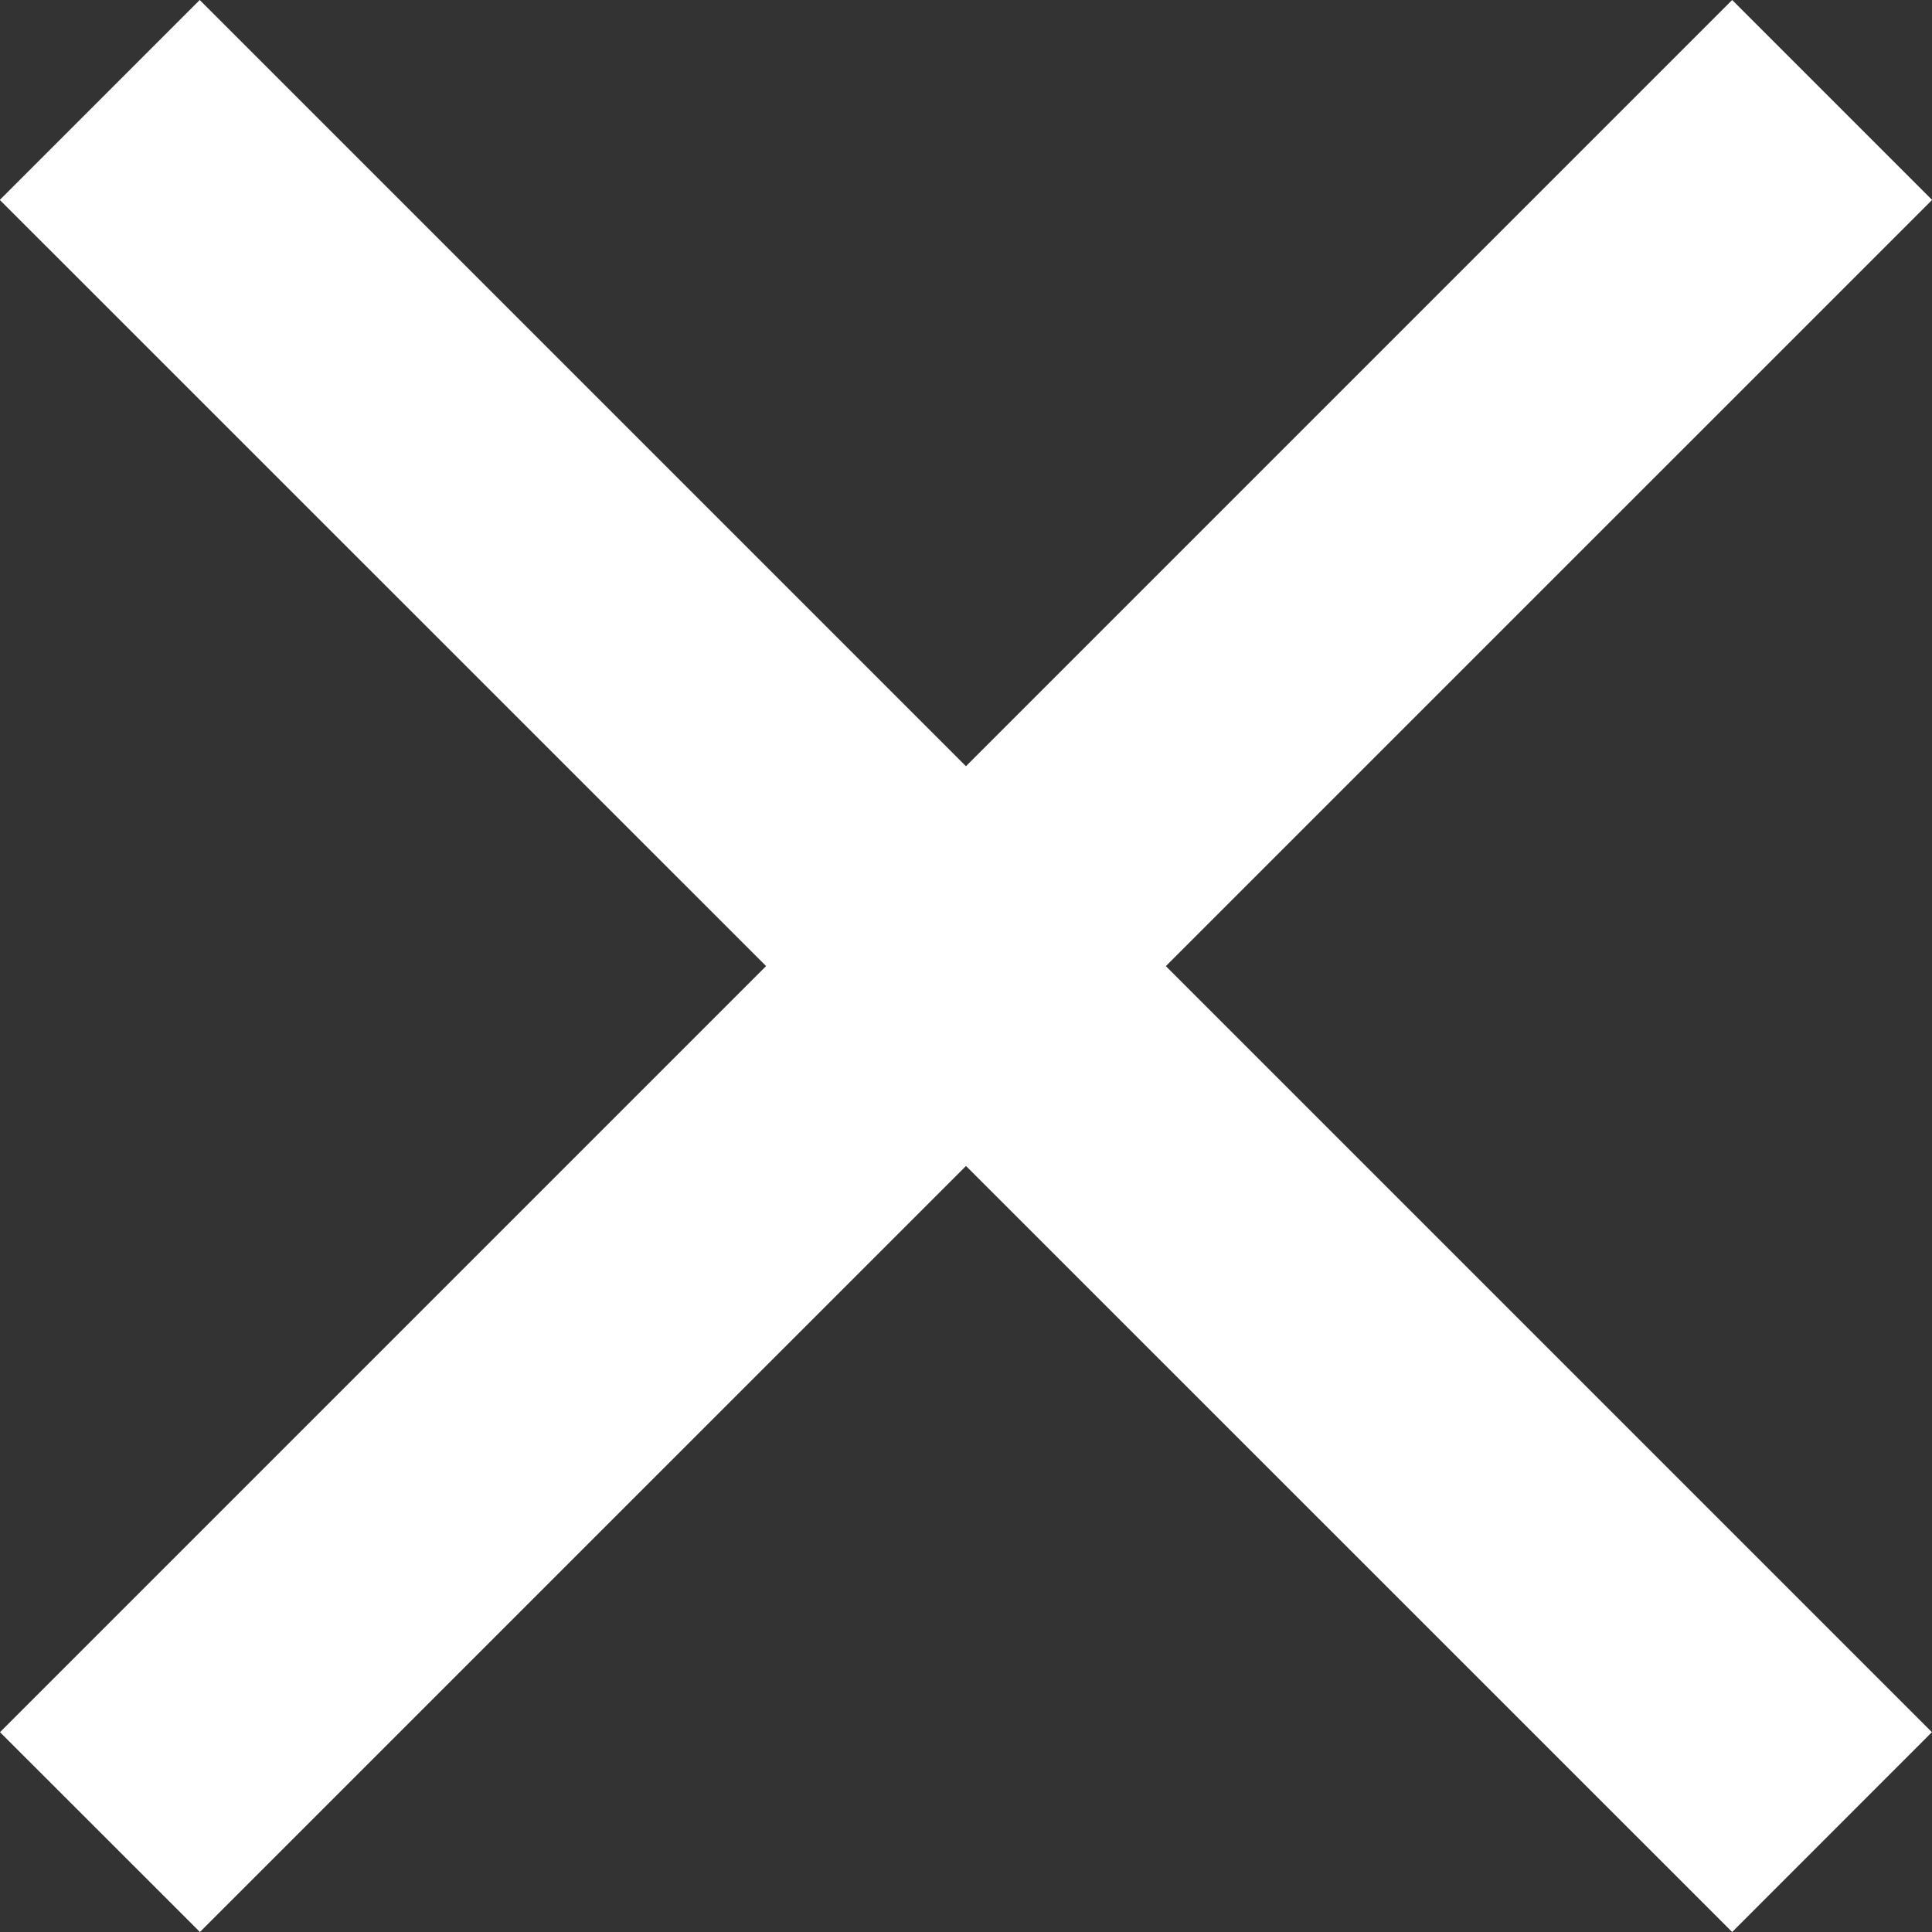 <svg xmlns="http://www.w3.org/2000/svg" width="20.506" height="20.506"><rect width="100%" height="100%" fill="#333333" stroke="none"/><path data-name="長方形 10344" d="M2.12 0l18.385 18.385-2.12 2.121L-.002 2.122z" fill="#fff"/><path data-name="長方形 10345" d="M0 18.385L18.385 0l2.122 2.122L2.122 20.506z" fill="#fff"/></svg>